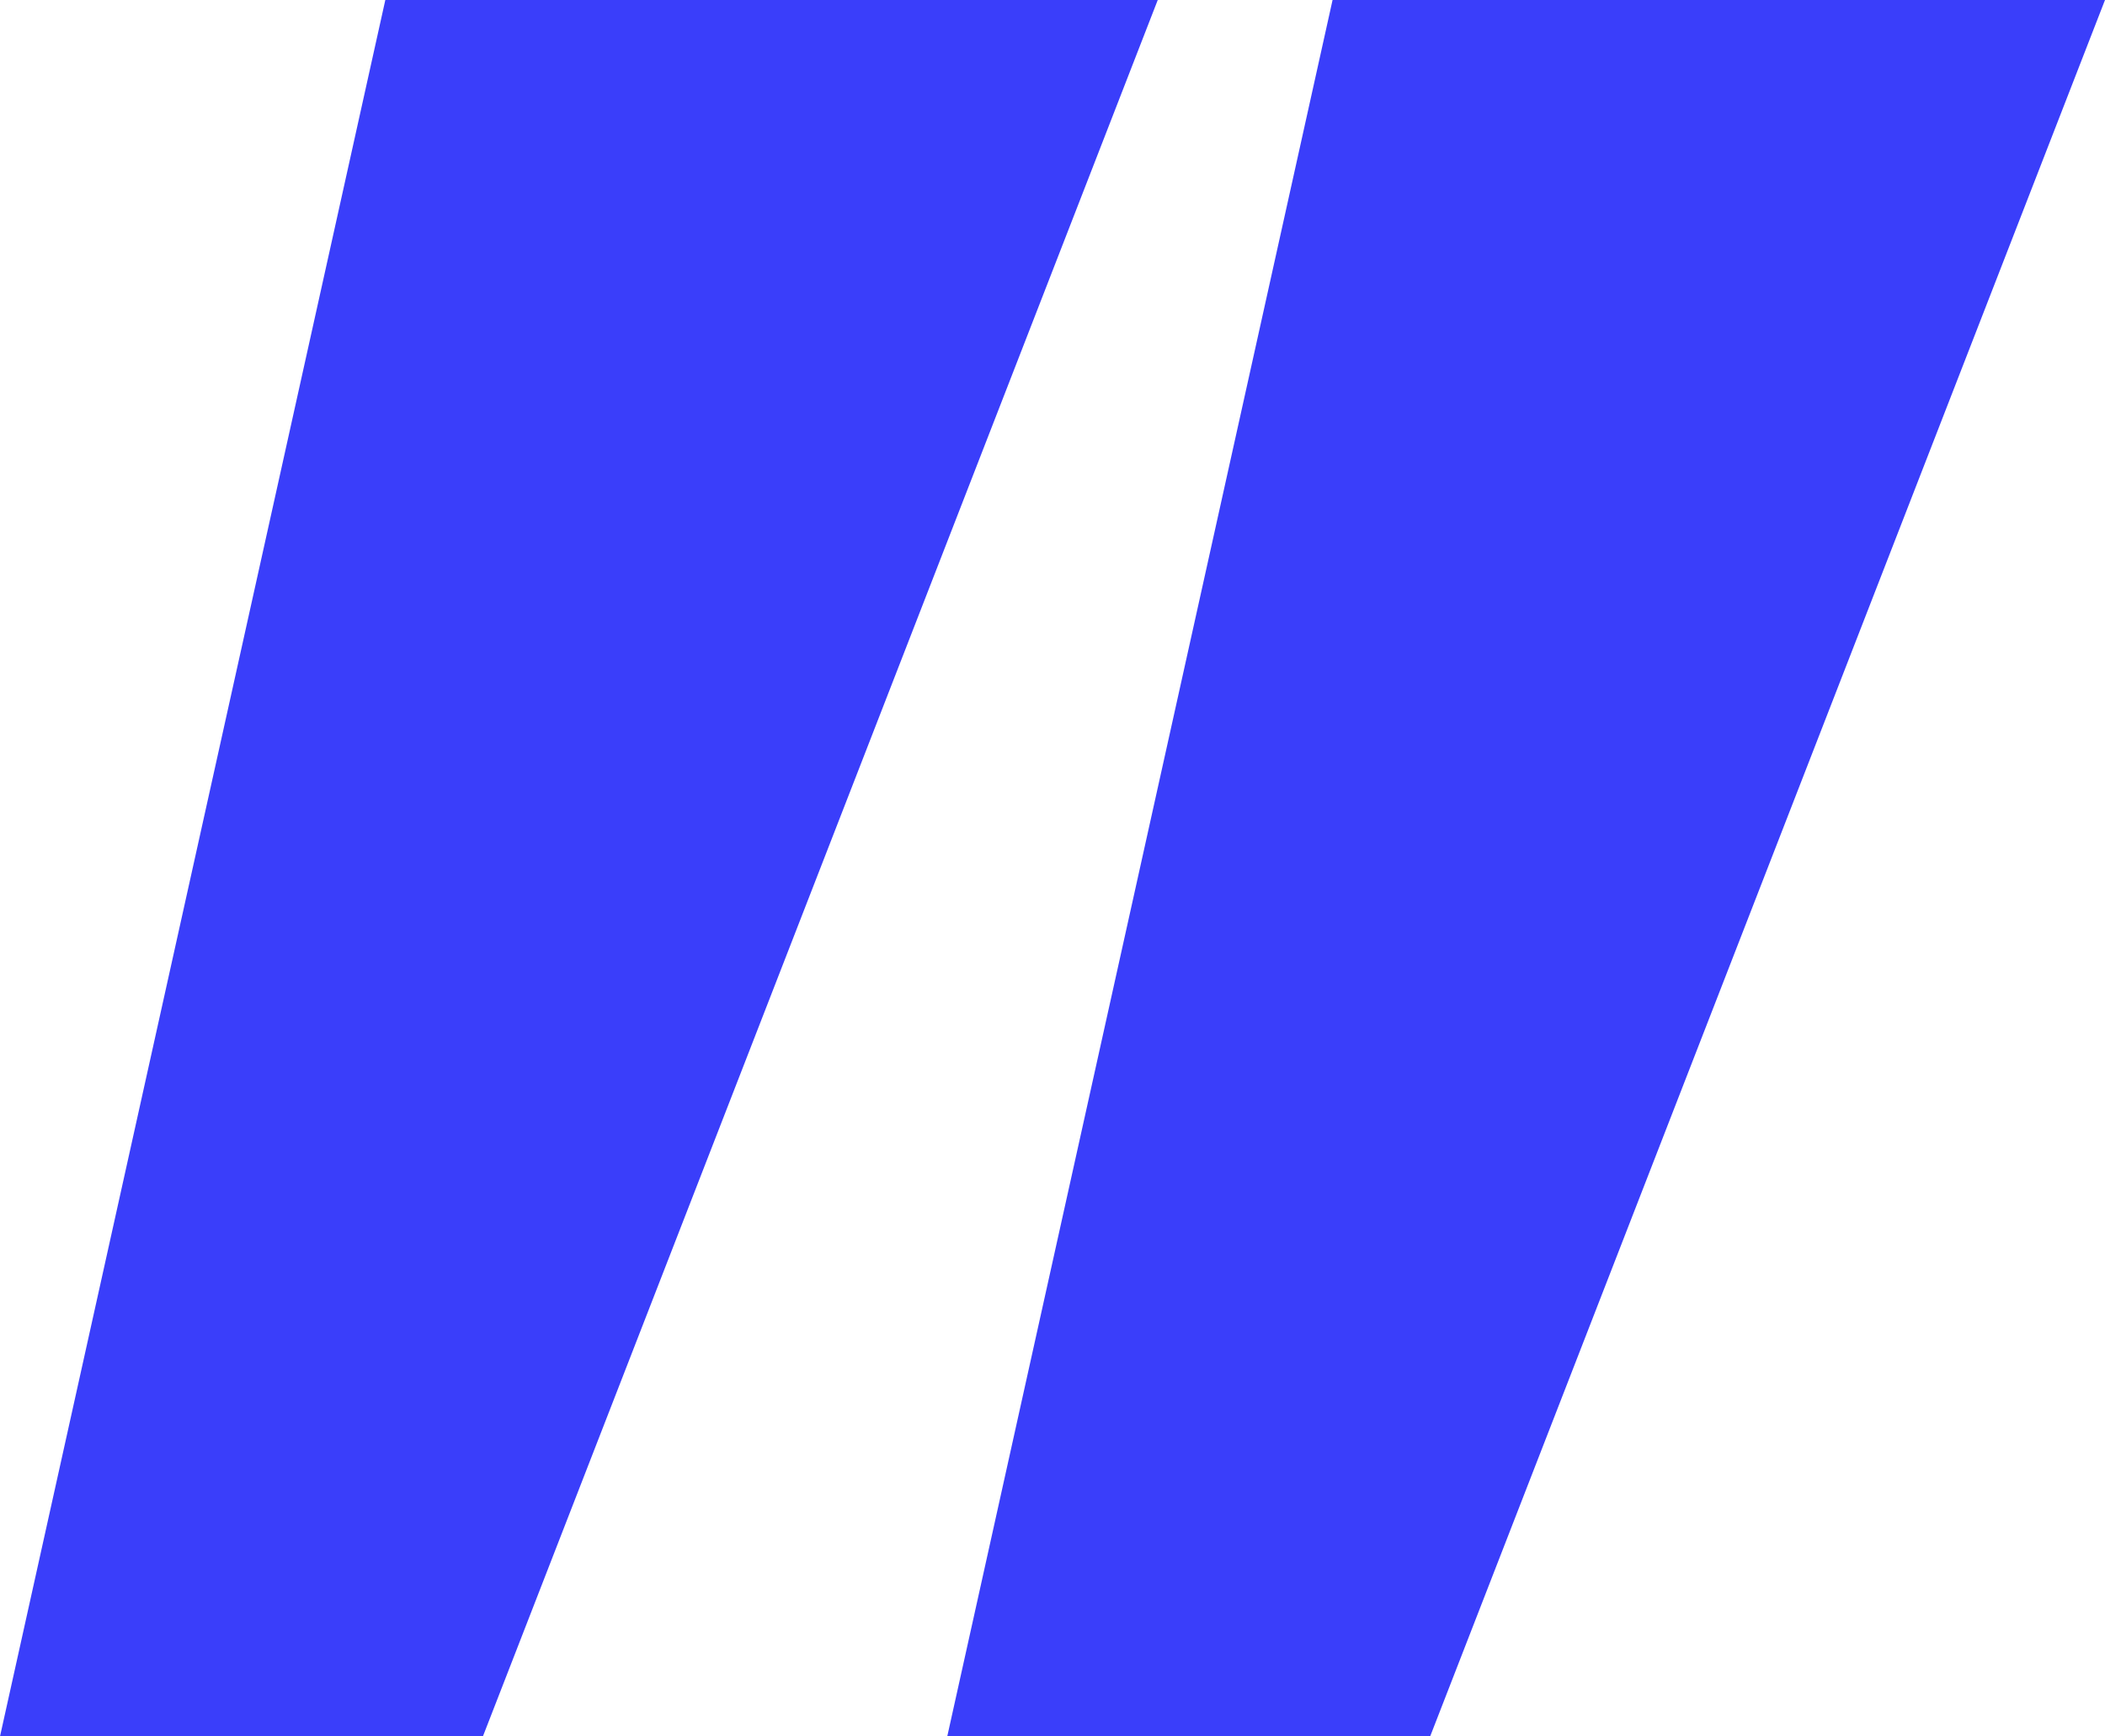 <svg xmlns="http://www.w3.org/2000/svg" width="40" height="33" viewBox="0 0 40 33" fill="none">
  <g clip-path="url(#clip0_14_566)">
    <path d="M9.176 33H0L7.322 0H22L9.176 33Z" fill="#3A3EFA"/>
    <path d="M27.176 33H18L25.322 0H40L27.176 33Z" fill="#3A3EFA"/>
  </g>
  <defs>
    <clipPath id="clip0_14_566">
      <rect width="40" height="33" fill="white"/>
    </clipPath>
  </defs>
</svg>